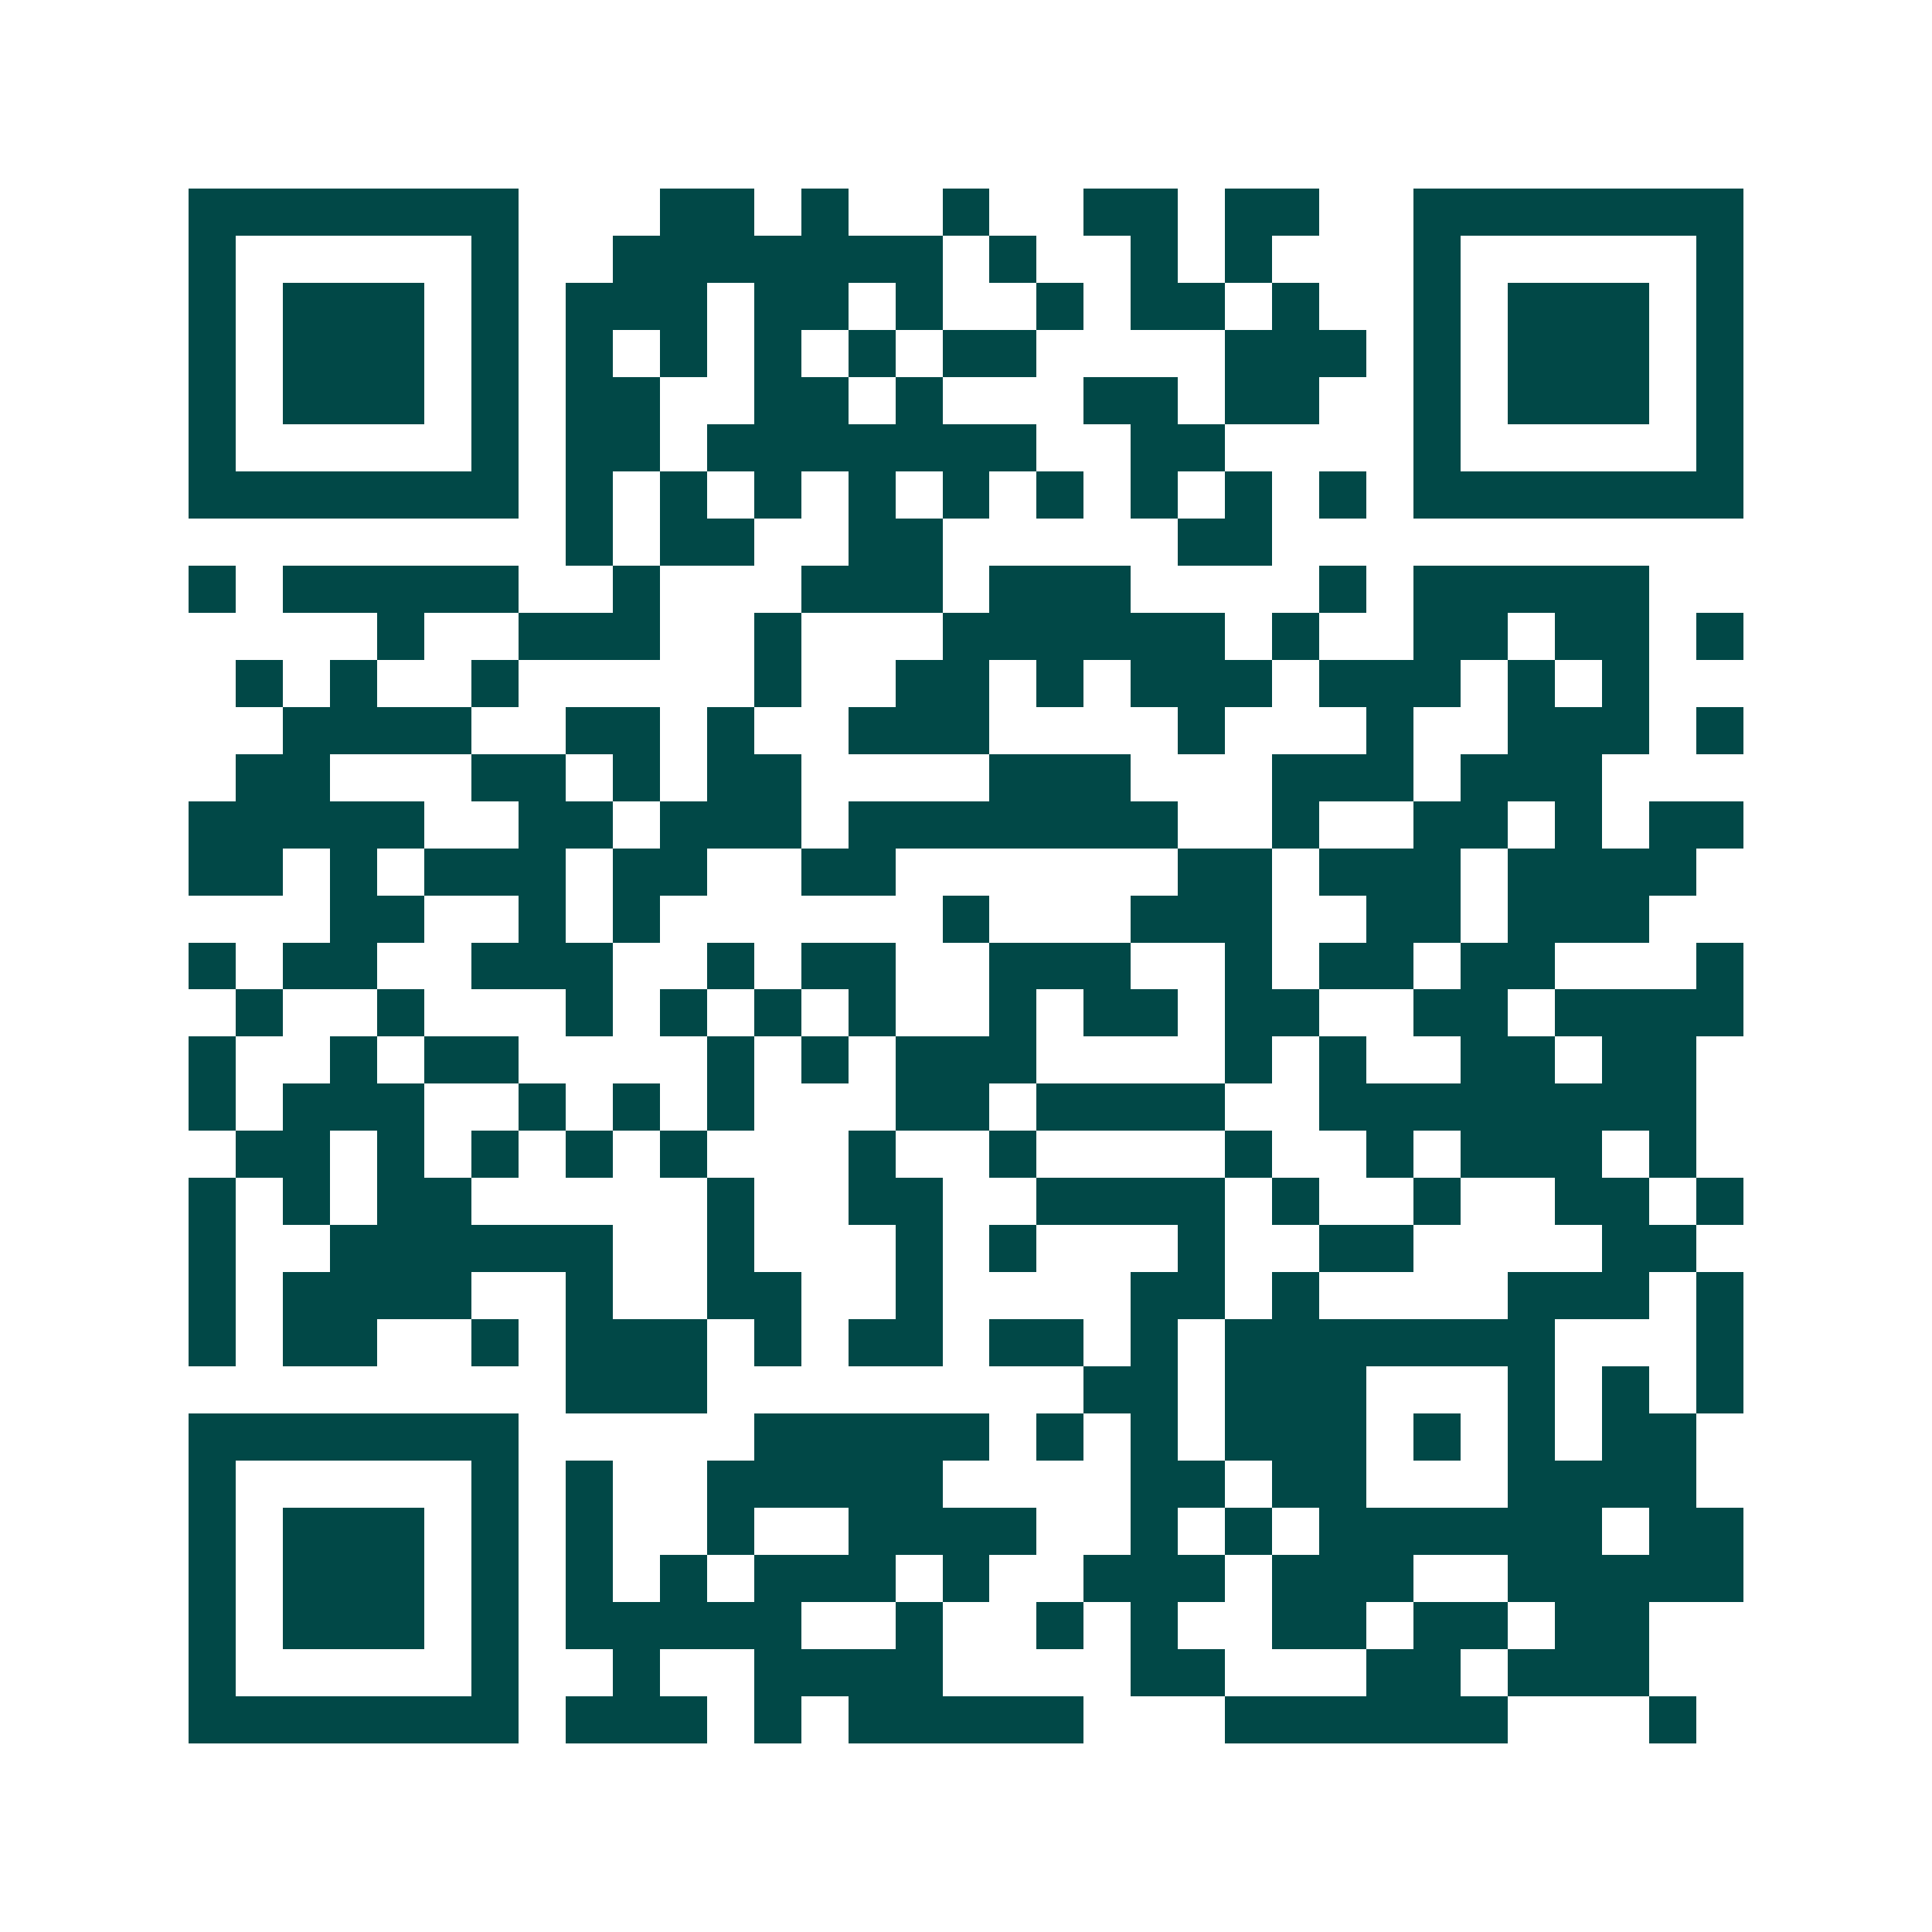 <svg xmlns="http://www.w3.org/2000/svg" width="200" height="200" viewBox="0 0 41 41" shape-rendering="crispEdges"><path fill="#ffffff" d="M0 0h41v41H0z"/><path stroke="#014847" d="M4 4.5h7m3 0h2m1 0h1m2 0h1m2 0h2m1 0h2m2 0h7M4 5.5h1m5 0h1m2 0h7m1 0h1m2 0h1m1 0h1m3 0h1m5 0h1M4 6.5h1m1 0h3m1 0h1m1 0h3m1 0h2m1 0h1m2 0h1m1 0h2m1 0h1m2 0h1m1 0h3m1 0h1M4 7.5h1m1 0h3m1 0h1m1 0h1m1 0h1m1 0h1m1 0h1m1 0h2m4 0h3m1 0h1m1 0h3m1 0h1M4 8.5h1m1 0h3m1 0h1m1 0h2m2 0h2m1 0h1m3 0h2m1 0h2m2 0h1m1 0h3m1 0h1M4 9.5h1m5 0h1m1 0h2m1 0h7m2 0h2m4 0h1m5 0h1M4 10.5h7m1 0h1m1 0h1m1 0h1m1 0h1m1 0h1m1 0h1m1 0h1m1 0h1m1 0h1m1 0h7M12 11.5h1m1 0h2m2 0h2m5 0h2M4 12.5h1m1 0h5m2 0h1m3 0h3m1 0h3m4 0h1m1 0h5M8 13.5h1m2 0h3m2 0h1m3 0h6m1 0h1m2 0h2m1 0h2m1 0h1M5 14.5h1m1 0h1m2 0h1m5 0h1m2 0h2m1 0h1m1 0h3m1 0h3m1 0h1m1 0h1M6 15.5h4m2 0h2m1 0h1m2 0h3m4 0h1m3 0h1m2 0h3m1 0h1M5 16.5h2m3 0h2m1 0h1m1 0h2m4 0h3m3 0h3m1 0h3M4 17.5h5m2 0h2m1 0h3m1 0h7m2 0h1m2 0h2m1 0h1m1 0h2M4 18.5h2m1 0h1m1 0h3m1 0h2m2 0h2m6 0h2m1 0h3m1 0h4M7 19.5h2m2 0h1m1 0h1m6 0h1m3 0h3m2 0h2m1 0h3M4 20.5h1m1 0h2m2 0h3m2 0h1m1 0h2m2 0h3m2 0h1m1 0h2m1 0h2m3 0h1M5 21.5h1m2 0h1m3 0h1m1 0h1m1 0h1m1 0h1m2 0h1m1 0h2m1 0h2m2 0h2m1 0h4M4 22.5h1m2 0h1m1 0h2m4 0h1m1 0h1m1 0h3m4 0h1m1 0h1m2 0h2m1 0h2M4 23.5h1m1 0h3m2 0h1m1 0h1m1 0h1m3 0h2m1 0h4m2 0h8M5 24.5h2m1 0h1m1 0h1m1 0h1m1 0h1m3 0h1m2 0h1m4 0h1m2 0h1m1 0h3m1 0h1M4 25.5h1m1 0h1m1 0h2m5 0h1m2 0h2m2 0h4m1 0h1m2 0h1m2 0h2m1 0h1M4 26.5h1m2 0h6m2 0h1m3 0h1m1 0h1m3 0h1m2 0h2m4 0h2M4 27.5h1m1 0h4m2 0h1m2 0h2m2 0h1m4 0h2m1 0h1m4 0h3m1 0h1M4 28.5h1m1 0h2m2 0h1m1 0h3m1 0h1m1 0h2m1 0h2m1 0h1m1 0h7m3 0h1M12 29.5h3m8 0h2m1 0h3m3 0h1m1 0h1m1 0h1M4 30.5h7m5 0h5m1 0h1m1 0h1m1 0h3m1 0h1m1 0h1m1 0h2M4 31.5h1m5 0h1m1 0h1m2 0h5m4 0h2m1 0h2m3 0h4M4 32.5h1m1 0h3m1 0h1m1 0h1m2 0h1m2 0h4m2 0h1m1 0h1m1 0h6m1 0h2M4 33.5h1m1 0h3m1 0h1m1 0h1m1 0h1m1 0h3m1 0h1m2 0h3m1 0h3m2 0h5M4 34.5h1m1 0h3m1 0h1m1 0h5m2 0h1m2 0h1m1 0h1m2 0h2m1 0h2m1 0h2M4 35.5h1m5 0h1m2 0h1m2 0h4m4 0h2m3 0h2m1 0h3M4 36.5h7m1 0h3m1 0h1m1 0h5m3 0h6m3 0h1"/></svg>
